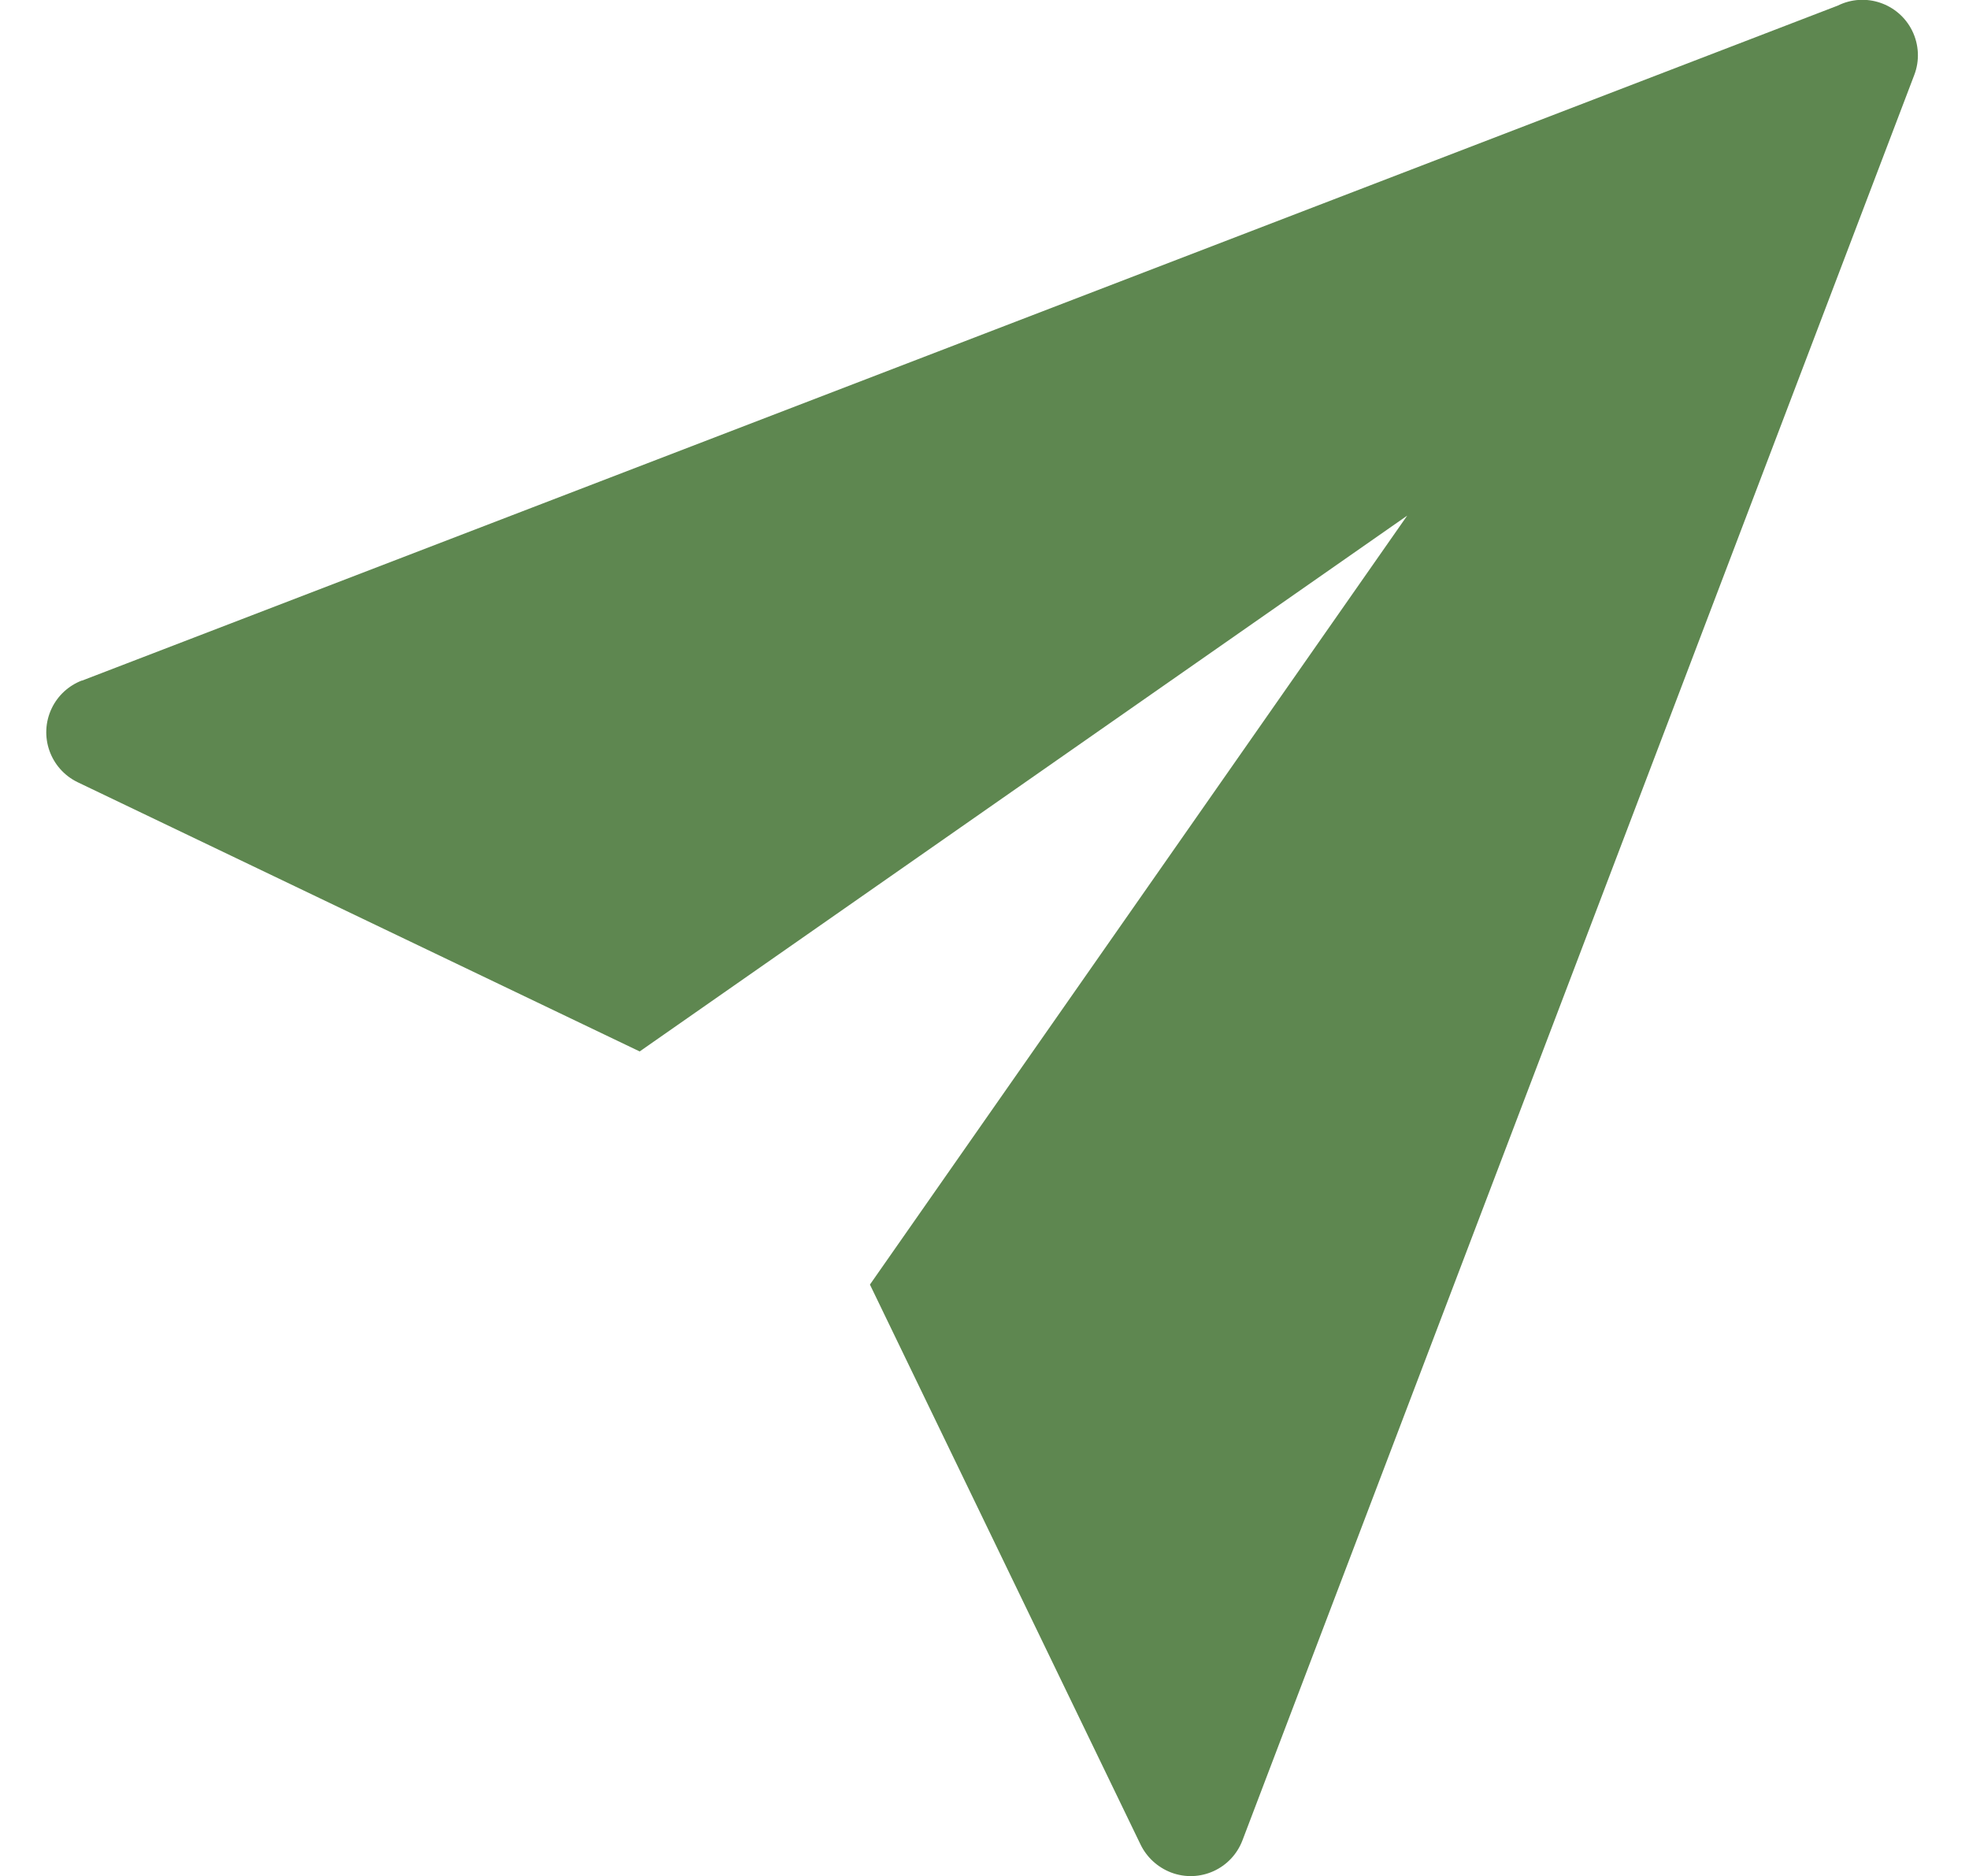 <?xml version="1.0" encoding="UTF-8"?>
<svg id="Layer_1" data-name="Layer 1" xmlns="http://www.w3.org/2000/svg" viewBox="0 0 122.88 117.09">
  <defs>
    <style>
      .cls-1 {
        fill: #5e8750;
        fill-rule: evenodd;
      }
    </style>
  </defs>
  <path class="cls-1" d="M5.11,42.48L114.69,.35c1.71-.85,3.79-.15,4.64,1.56,.43,.87,.48,1.88,.13,2.78l-41.92,110.16h0c-.68,1.79-2.67,2.69-4.46,2.01-.83-.32-1.51-.94-1.9-1.74l-16.89-34.95,33.53-47.99-47.9,33.44L4.85,48.82c-1.72-.83-2.45-2.89-1.62-4.62,.38-.79,1.05-1.41,1.88-1.73Z"/>
</svg>